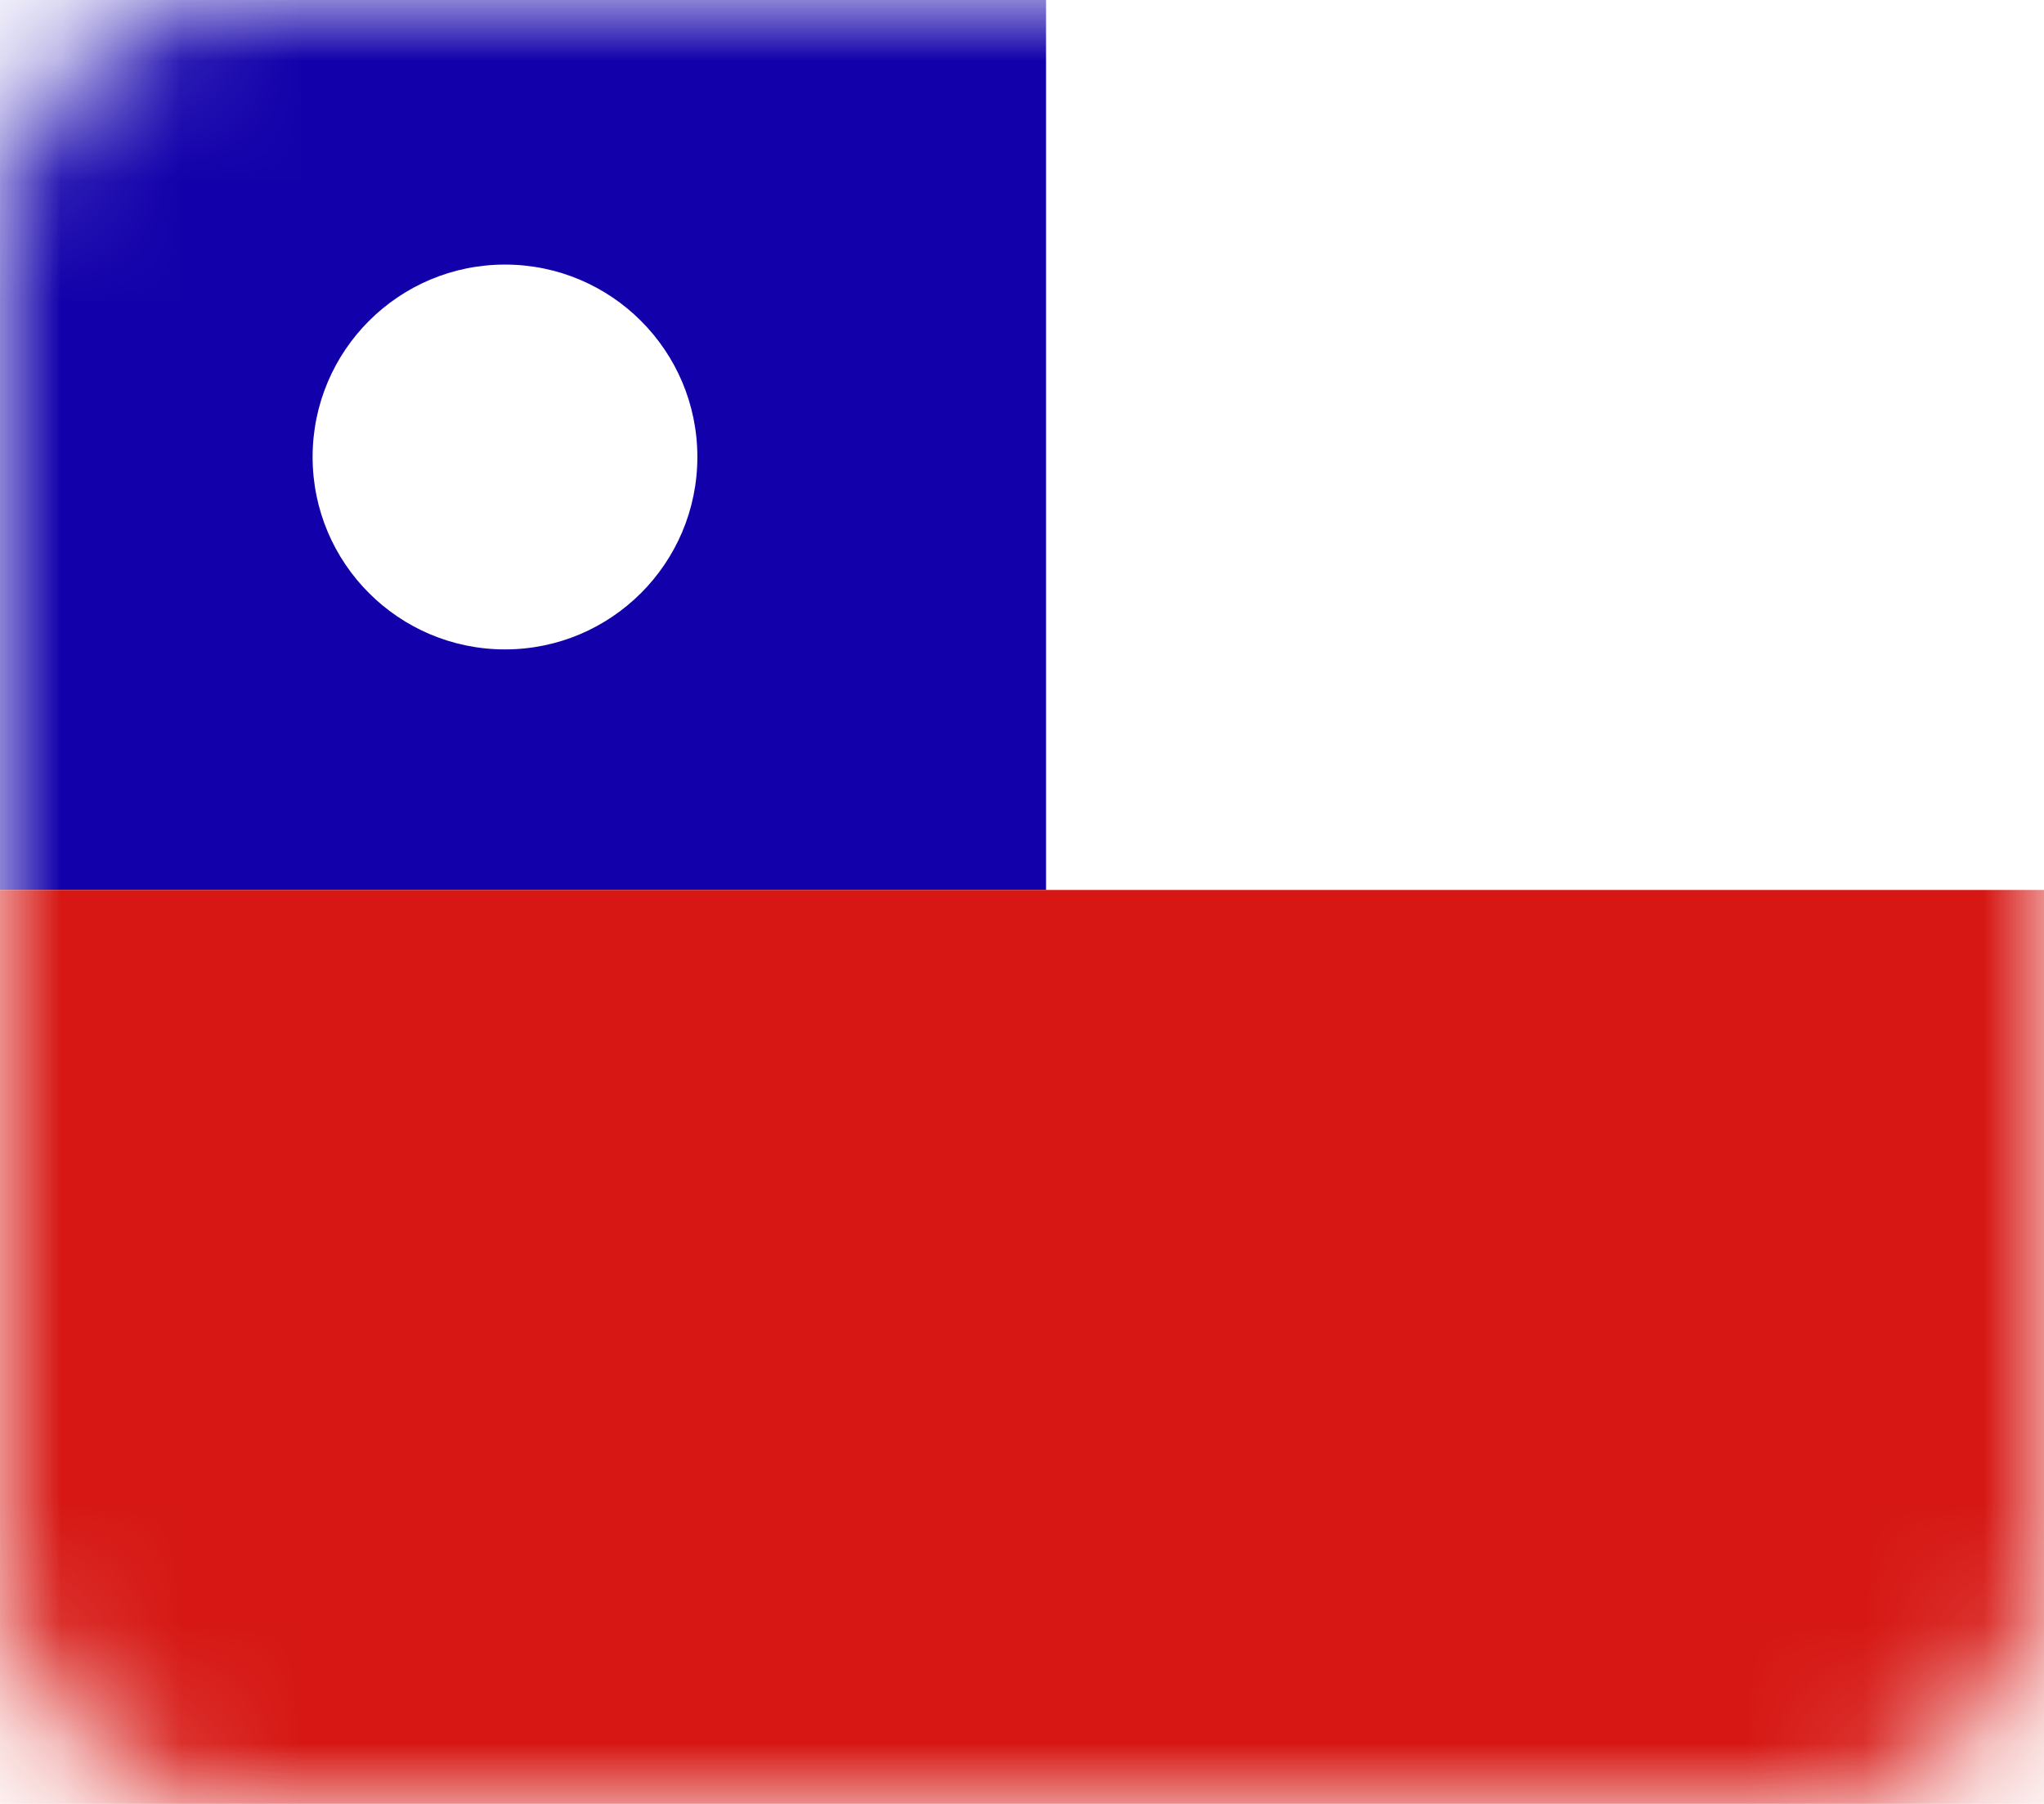 <?xml version="1.0" encoding="utf-8"?>
<!-- Generator: Adobe Illustrator 26.3.1, SVG Export Plug-In . SVG Version: 6.00 Build 0)  -->
<svg version="1.1" id="Capa_1" xmlns="http://www.w3.org/2000/svg" xmlns:xlink="http://www.w3.org/1999/xlink" x="0px" y="0px"
	 viewBox="0 0 17 15" style="enable-background:new 0 0 17 15;" xml:space="preserve">
<style type="text/css">
	.st0{fill:#D9D9D9;filter:url(#Adobe_OpacityMaskFilter);}
	.st1{mask:url(#mask0_1502_8621_00000132053965364257411000000008957813186369822642_);}
	.st2{fill:#FFFFFF;}
	.st3{fill:#1200AA;}
	.st4{fill:#D61713;}
</style>
<defs>
	<filter id="Adobe_OpacityMaskFilter" filterUnits="userSpaceOnUse" x="0" y="0" width="17" height="15">
		<feColorMatrix  type="matrix" values="1 0 0 0 0  0 1 0 0 0  0 0 1 0 0  0 0 0 1 0"/>
	</filter>
</defs>
<mask maskUnits="userSpaceOnUse" x="0" y="0" width="17" height="15" id="mask0_1502_8621_00000132053965364257411000000008957813186369822642_">
	<path class="st0" d="M2,0h13c1.1,0,2,0.9,2,2v11c0,1.1-0.9,2-2,2H2c-1.1,0-2-0.9-2-2V2C0,0.9,0.9,0,2,0z"/>
</mask>
<g class="st1">
	<rect y="0" class="st2" width="17" height="7.4"/>
	<rect y="0" class="st3" width="8.7" height="7.4"/>
	<rect y="7.4" class="st4" width="17" height="7.6"/>
	<circle class="st2" cx="4.2" cy="3.8" r="1.6"/>
</g>
</svg>
